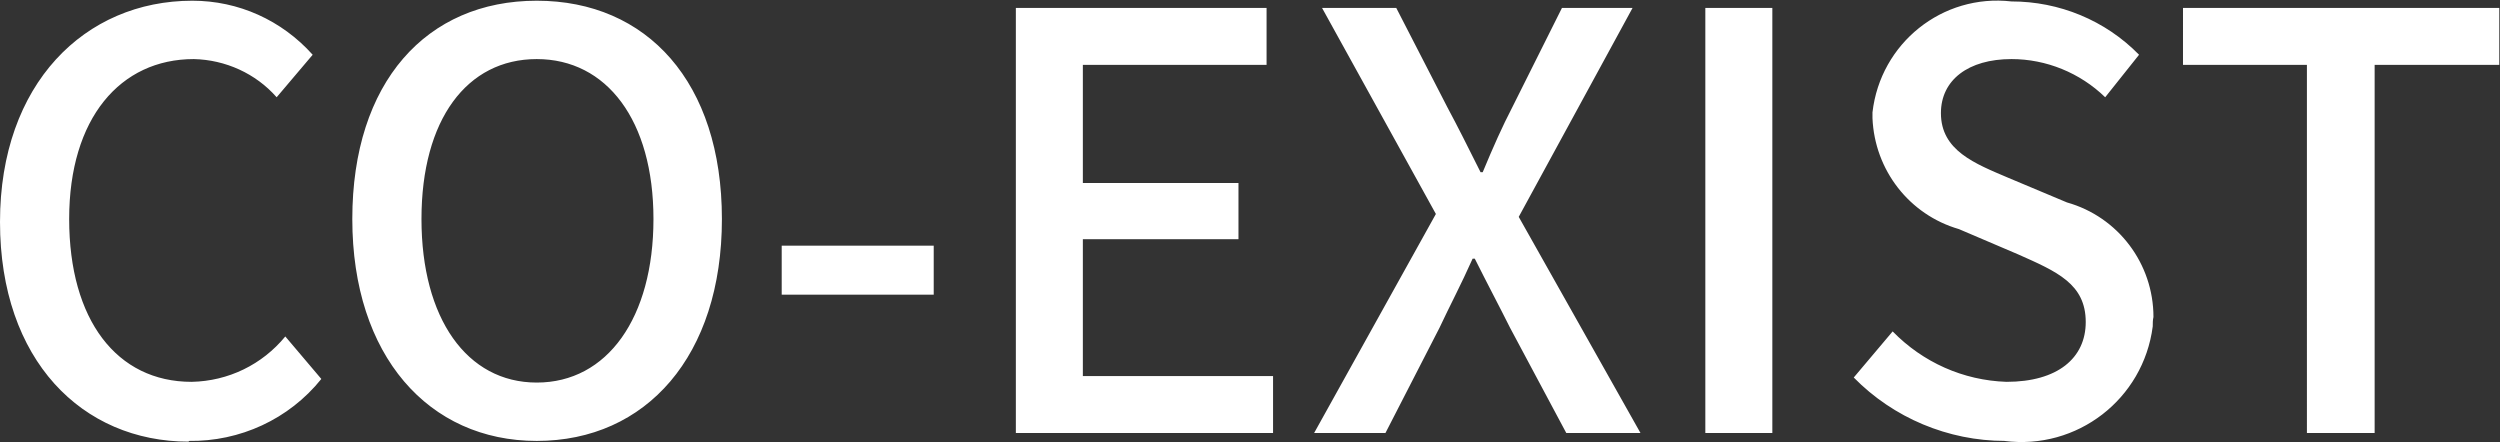<?xml version="1.0" encoding="UTF-8"?><svg id="_レイヤー_2" xmlns="http://www.w3.org/2000/svg" viewBox="0 0 34.7 6.14"><rect x="0" y="0" width="34.7" height="6.14" fill="#333333" stroke="none"/><defs><style>.cls-1{fill:#fff;}</style></defs><g id="_レイヤー_1-2"><path id="_パス_65236" class="cls-1" d="M2.62,6.12c.71,.01,1.39-.3,1.84-.86l-.5-.59c-.32,.39-.79,.62-1.3,.63-1.04,0-1.7-.86-1.7-2.26S1.67,.82,2.69,.82c.44,.01,.86,.2,1.15,.53l.5-.59C3.91,.28,3.31,.01,2.67,.01,1.18,.01,0,1.16,0,3.08s1.14,3.05,2.62,3.05Zm4.83,0c1.52,0,2.57-1.18,2.57-3.08S8.98,.01,7.45,.01s-2.56,1.13-2.56,3.03,1.06,3.08,2.56,3.08Zm0-.81c-.97,0-1.6-.89-1.6-2.27s.63-2.22,1.6-2.22,1.62,.85,1.62,2.22-.64,2.27-1.62,2.27Zm3.4-1.22h2.11v-.68h-2.11v.68Zm3.25,1.92h3.57v-.79h-2.64v-1.9h2.16v-.78h-2.16V.9h2.55V.11h-3.48V6.01Zm4.15,0h.98l.75-1.46c.14-.3,.3-.6,.46-.96h.03c.18,.36,.34,.66,.49,.96l.78,1.46h1.03l-1.69-3L22.66,.11h-.98l-.69,1.38c-.14,.27-.26,.54-.41,.9h-.03c-.18-.36-.31-.62-.46-.9l-.71-1.38h-1.03l1.58,2.86-1.69,3.04Zm5.42,0h.93V.11h-.93V6.01Zm4.15,.11c1.01,.13,1.93-.58,2.06-1.59,0-.04,0-.09,.01-.13,0-.74-.49-1.39-1.2-1.59l-.81-.34c-.47-.2-.94-.38-.94-.9,0-.46,.38-.75,.98-.75,.48,0,.95,.19,1.3,.53l.47-.59c-.47-.48-1.11-.74-1.77-.74-.96-.11-1.82,.58-1.93,1.54,0,.03,0,.06,0,.08,.03,.72,.51,1.34,1.2,1.54l.82,.35c.54,.24,.94,.41,.94,.94,0,.5-.39,.83-1.1,.83-.6-.02-1.16-.27-1.58-.7l-.54,.64c.55,.56,1.31,.88,2.1,.88Zm4.2-.11h.94V.9h1.73V.11h-4.39V.9h1.72V6.01Z"/></g></svg>